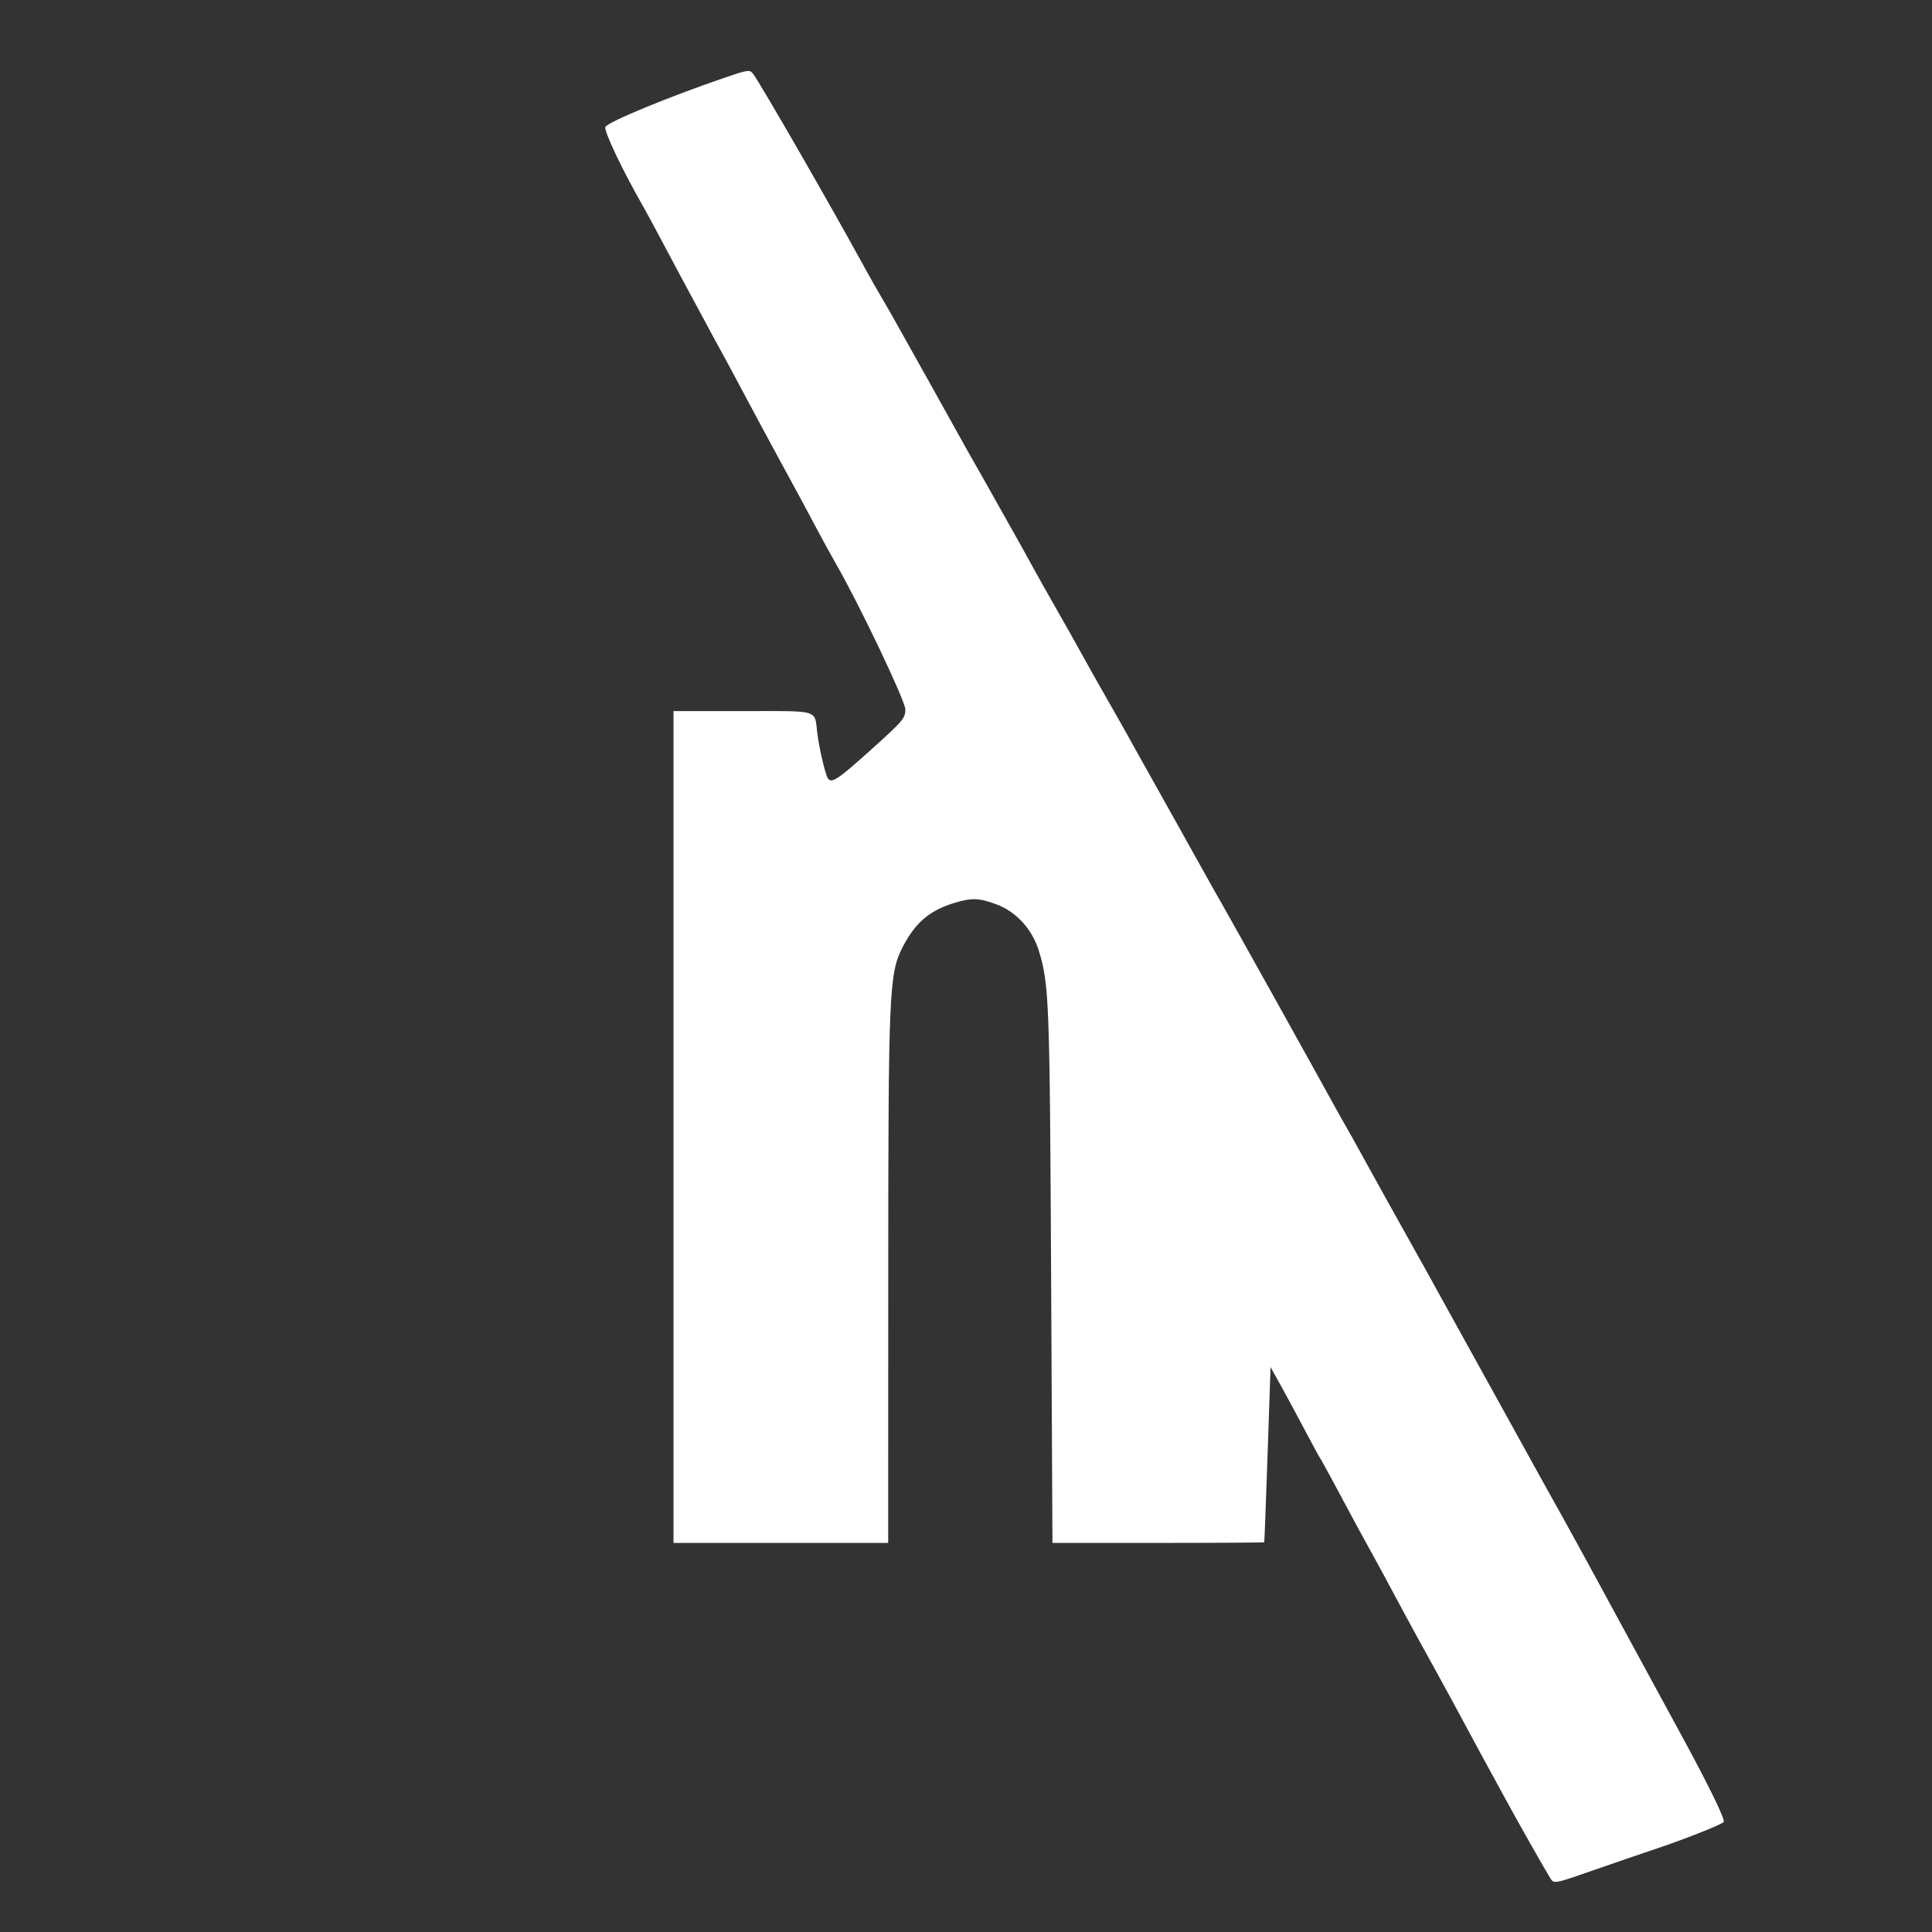 <?xml version="1.0" encoding="UTF-8" standalone="no"?>
<!-- Created with Inkscape (http://www.inkscape.org/) -->

<svg
   version="1.1"
   id="svg1"
   width="720"
   height="720"
   viewBox="0 0 720 720"
   sodipodi:docname="N.svg"
   inkscape:version="1.4 (86a8ad7, 2024-10-11)"
   xmlns:inkscape="http://www.inkscape.org/namespaces/inkscape"
   xmlns:sodipodi="http://sodipodi.sourceforge.net/DTD/sodipodi-0.dtd"
   xmlns="http://www.w3.org/2000/svg"
   xmlns:svg="http://www.w3.org/2000/svg">
  <rect x="0" y="0" width="720" height="720" fill="#333333" stroke="none"/>
  <defs
     id="defs1" />
  <sodipodi:namedview
     id="namedview1"
     pagecolor="transparent"
     bordercolor="#ffffff"
     borderopacity="0.25"
     inkscape:showpageshadow="2"
     inkscape:pageopacity="0.0"
     inkscape:pagecheckerboard="0"
     inkscape:deskcolor="#d1d1d1"
     showgrid="false"
     inkscape:zoom="1.1319444"
     inkscape:cx="360"
     inkscape:cy="360"
     inkscape:window-width="1920"
     inkscape:window-height="1017"
     inkscape:window-x="-8"
     inkscape:window-y="-8"
     inkscape:window-maximized="1"
     inkscape:current-layer="g1" />
  <g
     inkscape:groupmode="layer"
     inkscape:label="Image"
     id="g1">
    <path
       style="fill:#ffffff"
       d="m 577.595,699.686 c -2.054,-3.284 -12.802,-22.29 -16.787,-29.686 -1.927,-3.575 -4.628,-8.525 -6.003,-11 -1.375,-2.475 -4.667,-8.55 -7.316,-13.5 -2.649,-4.95 -5.806,-10.8 -7.014,-13 -1.209,-2.2 -3.672,-6.7 -5.473,-10 -1.802,-3.3 -4.284,-7.8 -5.516,-10 -1.232,-2.2 -3.87,-7.037 -5.863,-10.75 -1.992,-3.712 -5.253,-9.787 -7.245,-13.5 -1.992,-3.712 -4.634,-8.55 -5.87,-10.75 -2.337,-4.16 -6.238,-11.375 -13.515,-25 -2.35,-4.4 -4.591,-8.45 -4.98,-9 -0.389,-0.55 -3.081,-5.5 -5.983,-11 -2.902,-5.5 -6.908,-12.925 -8.903,-16.5 L 473.5,509.5 472.393,542 c -0.609,17.875 -1.171,32.612 -1.25,32.75 -0.079,0.138 -17.87,0.25 -39.535,0.25 h -39.392 l -0.497,-99.75 c -0.509,-102.17 -0.742,-108.368 -4.551,-120.861 -2.454,-8.049 -8.401,-14.584 -15.783,-17.347 -6.472,-2.421 -9.247,-2.518 -15.741,-0.548 -9.173,2.783 -14.549,7.355 -19.168,16.302 -5.167,10.008 -5.43,15.993 -5.454,123.953 L 331,575 H 291 251 V 420 265 h 25.893 c 29.037,0 26.572,-0.733 27.692,8.238 0.708,5.667 2.929,15.166 3.923,16.774 1.314,2.127 3.664,0.577 16.1,-10.619 12.085,-10.879 12.885,-11.828 12.766,-15.137 -0.119,-3.326 -17.351,-39.447 -25.8,-54.079 -1.803,-3.123 -5.299,-9.502 -7.769,-14.177 -2.47,-4.675 -5.973,-11.2 -7.784,-14.5 -1.811,-3.3 -4.807,-8.812 -6.657,-12.25 -1.85,-3.438 -4.886,-9.062 -6.746,-12.5 -1.86,-3.438 -5.168,-9.625 -7.351,-13.75 -2.183,-4.125 -5.092,-9.525 -6.465,-12 -1.373,-2.475 -4.664,-8.55 -7.313,-13.5 -2.649,-4.95 -5.801,-10.8 -7.005,-13 -1.204,-2.2 -4.564,-8.5 -7.468,-14 -2.904,-5.5 -6.058,-11.35 -7.009,-13 -7.798,-13.525 -15.173,-29.008 -14.393,-30.217 1.288,-1.997 23.632,-11.211 44.321,-18.277 9.093,-3.106 9.484,-3.155 10.811,-1.364 2.876,3.881 28.883,49.052 40.796,70.858 2.103,3.85 5.155,9.25 6.782,12 1.627,2.75 4.02,6.912 5.317,9.25 3.971,7.152 6.834,12.272 13.566,24.25 3.554,6.325 7.942,14.2 9.75,17.5 1.808,3.3 4.077,7.35 5.042,9 0.965,1.65 3.01,5.25 4.544,8 1.535,2.75 4.44,7.925 6.457,11.5 6.842,12.13 8.718,15.491 12.003,21.5 1.804,3.3 5.853,10.5 8.997,16 3.144,5.5 7.194,12.7 9,16 1.806,3.3 5.855,10.5 8.999,16 5.322,9.312 6.872,12.067 13.501,24 4.279,7.703 7.025,12.611 13.706,24.5 3.554,6.325 7.948,14.2 9.764,17.5 1.816,3.3 4.984,8.925 7.041,12.5 3.285,5.71 34.101,61.043 41.49,74.5 1.51,2.75 3.535,6.35 4.5,8 0.965,1.65 3.225,5.7 5.023,9 3.152,5.786 16.224,29.309 20.283,36.5 2.675,4.739 5.768,10.317 9.704,17.5 1.808,3.3 8.776,15.9 15.484,28 6.708,12.1 13.551,24.475 15.205,27.5 1.655,3.025 4.199,7.638 5.654,10.25 1.455,2.612 3.77,6.775 5.145,9.25 1.375,2.475 3.563,6.412 4.862,8.75 1.299,2.337 3.774,6.838 5.5,10 1.726,3.163 4.429,8.113 6.006,11 1.577,2.888 4.447,8.175 6.377,11.75 3.117,5.775 16.817,30.982 25.001,46 10.522,19.308 16.859,32.292 16.115,33.015 -1.137,1.105 -14.717,6.471 -25.361,10.022 -4.675,1.56 -13.9,4.719 -20.5,7.021 -18.063,6.3 -17.323,6.158 -18.905,3.628 z"
       id="path1" />
  </g>
</svg>
